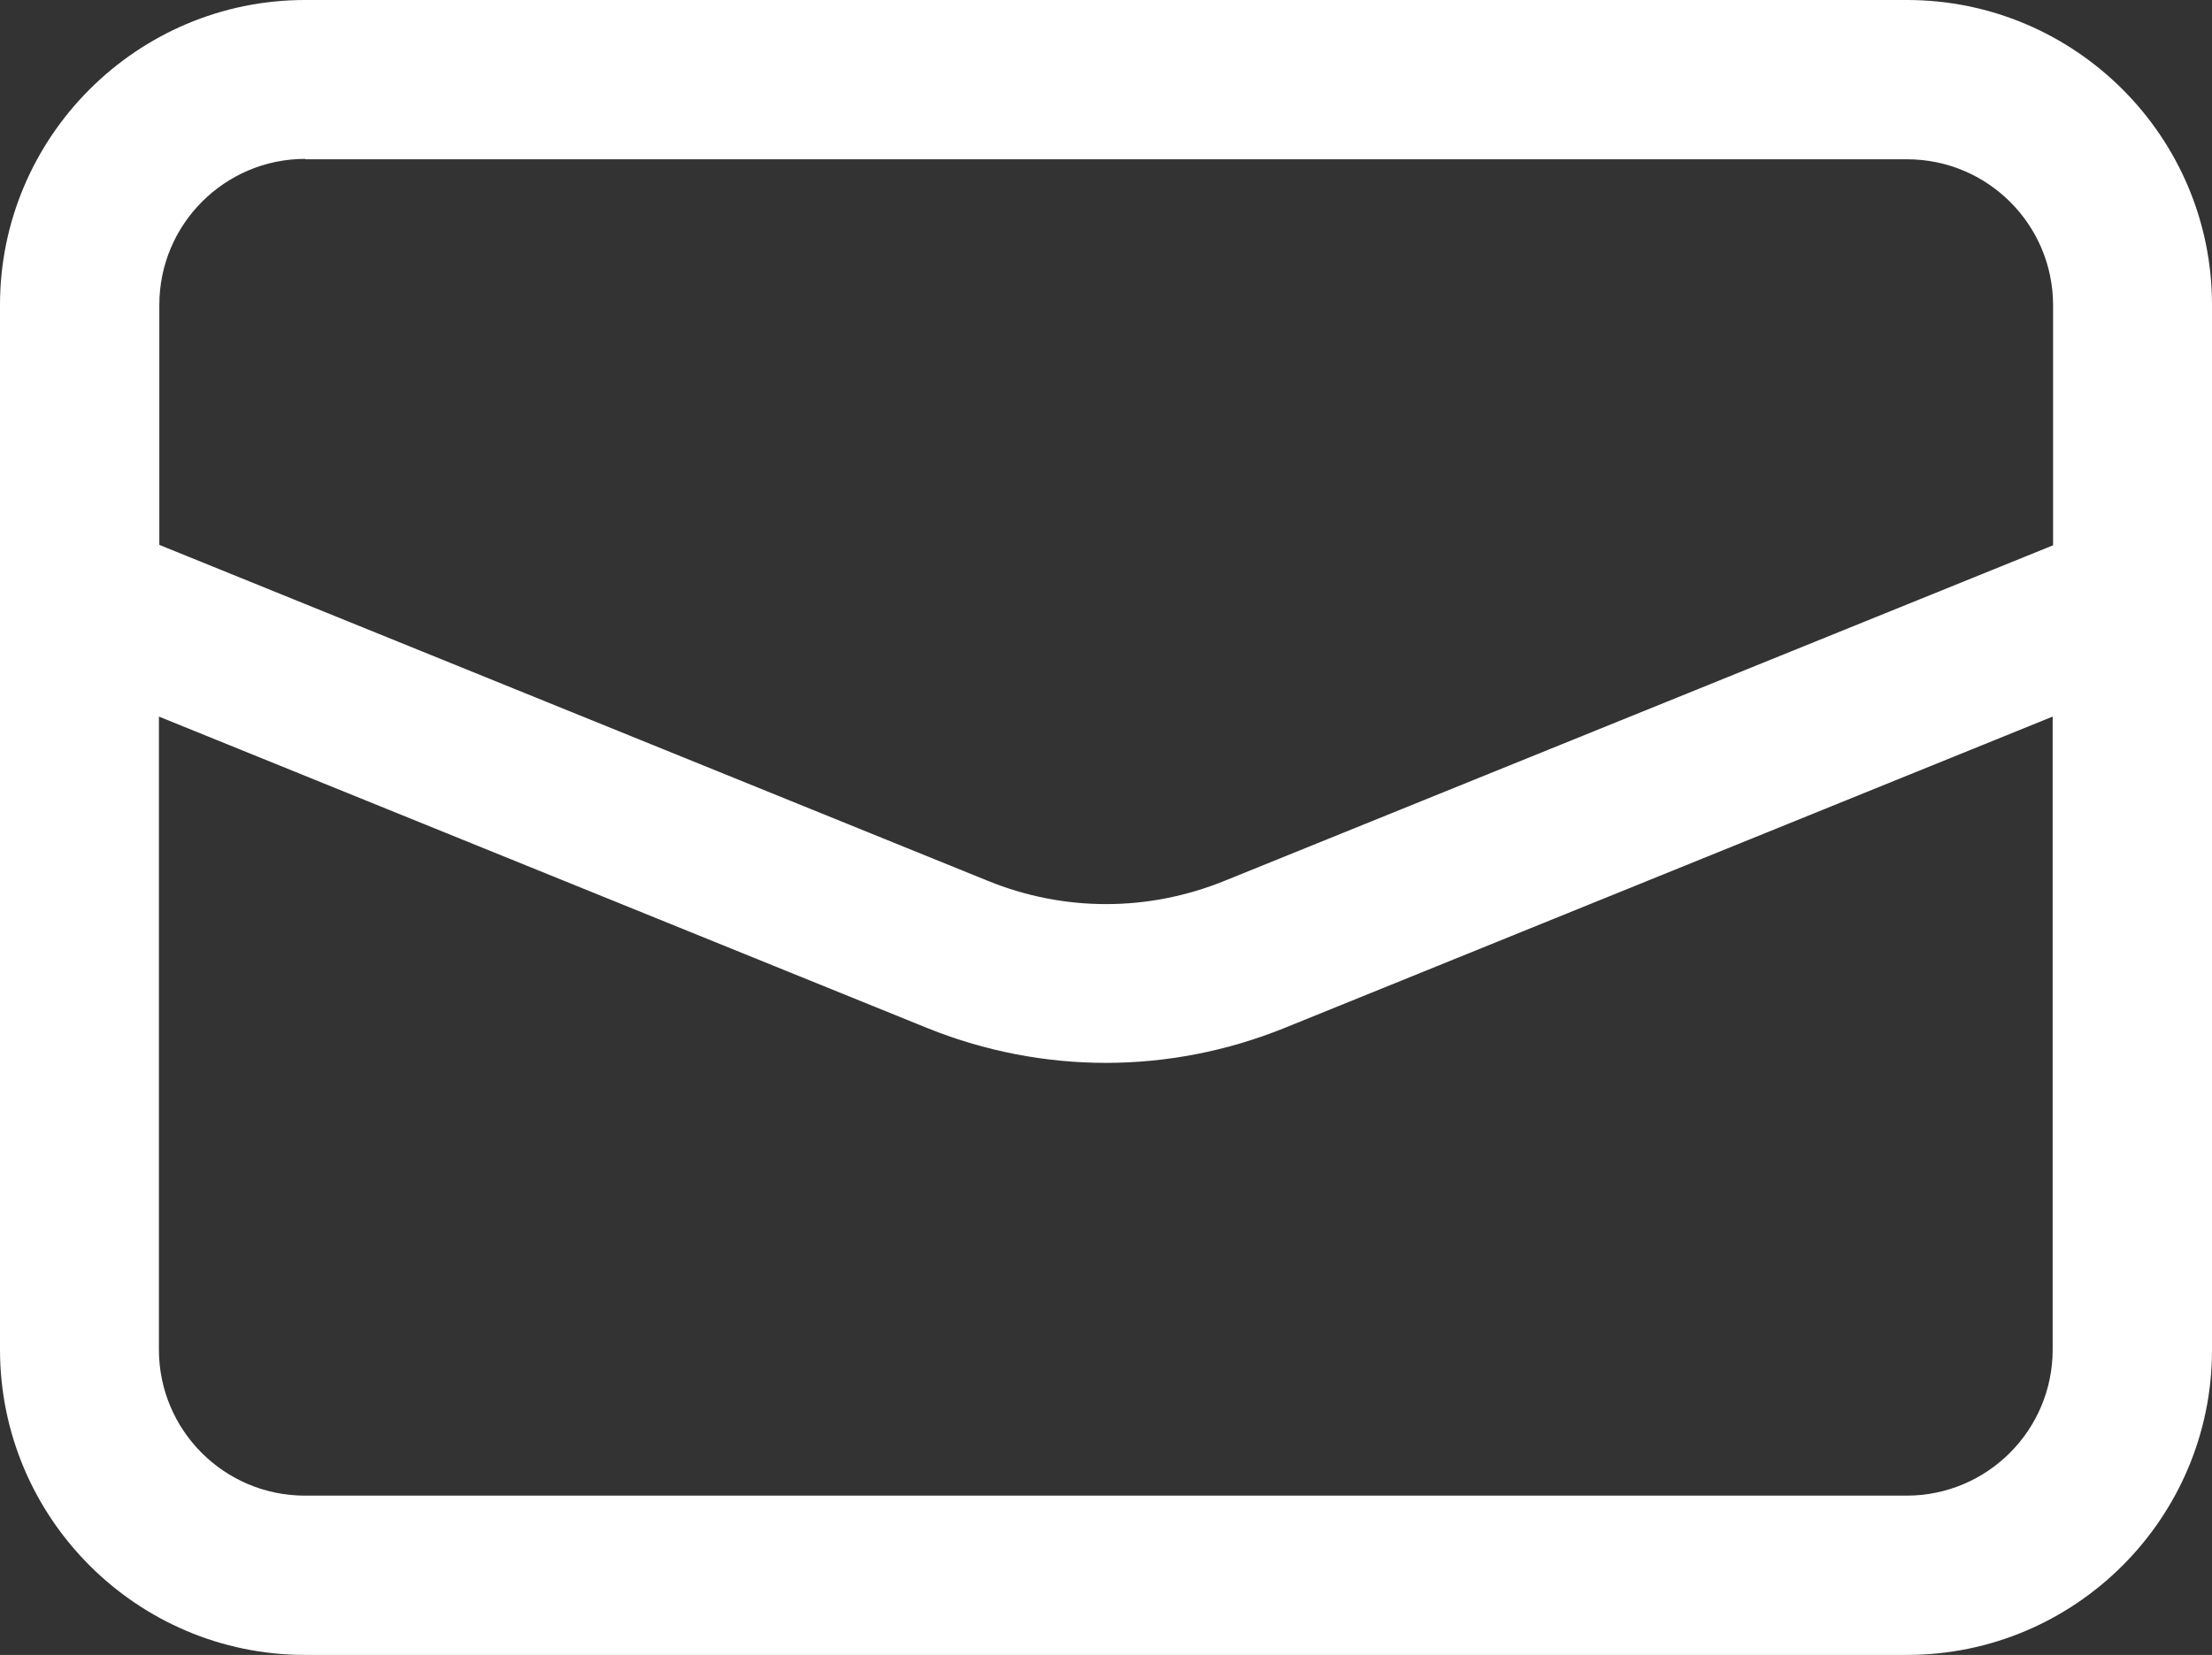 <?xml version="1.0" encoding="UTF-8"?><svg id="_イヤー_2" xmlns="http://www.w3.org/2000/svg" viewBox="0 0 53.45 40"><rect x="0" y="0" width="53.45" height="40" fill="#333333" stroke="none"/><defs><style>.cls-1{fill:#fff;}</style></defs><g id="_イヤー_1-2"><path class="cls-1" d="M53.45,14.49V7.37c0-4.07-3.31-7.37-7.37-7.37H7.37C3.31,0,0,3.31,0,7.37v7.12H0v18.13C0,36.69,3.31,40,7.37,40H46.08c4.07,0,7.37-3.31,7.37-7.37V14.5h0ZM7.37,3.85H46.08c1.95,0,3.53,1.58,3.53,3.53v5.8l-20.02,8.11c-1.85,.75-3.88,.75-5.72,0L3.85,13.17V7.37c0-1.95,1.58-3.53,3.53-3.53ZM46.08,36.15H7.37c-1.95,0-3.53-1.58-3.53-3.53v-15.3l18.57,7.53c1.39,.56,2.85,.84,4.31,.84s2.92-.28,4.31-.84l18.57-7.53v15.3c0,1.95-1.58,3.53-3.53,3.53Z"/></g></svg>